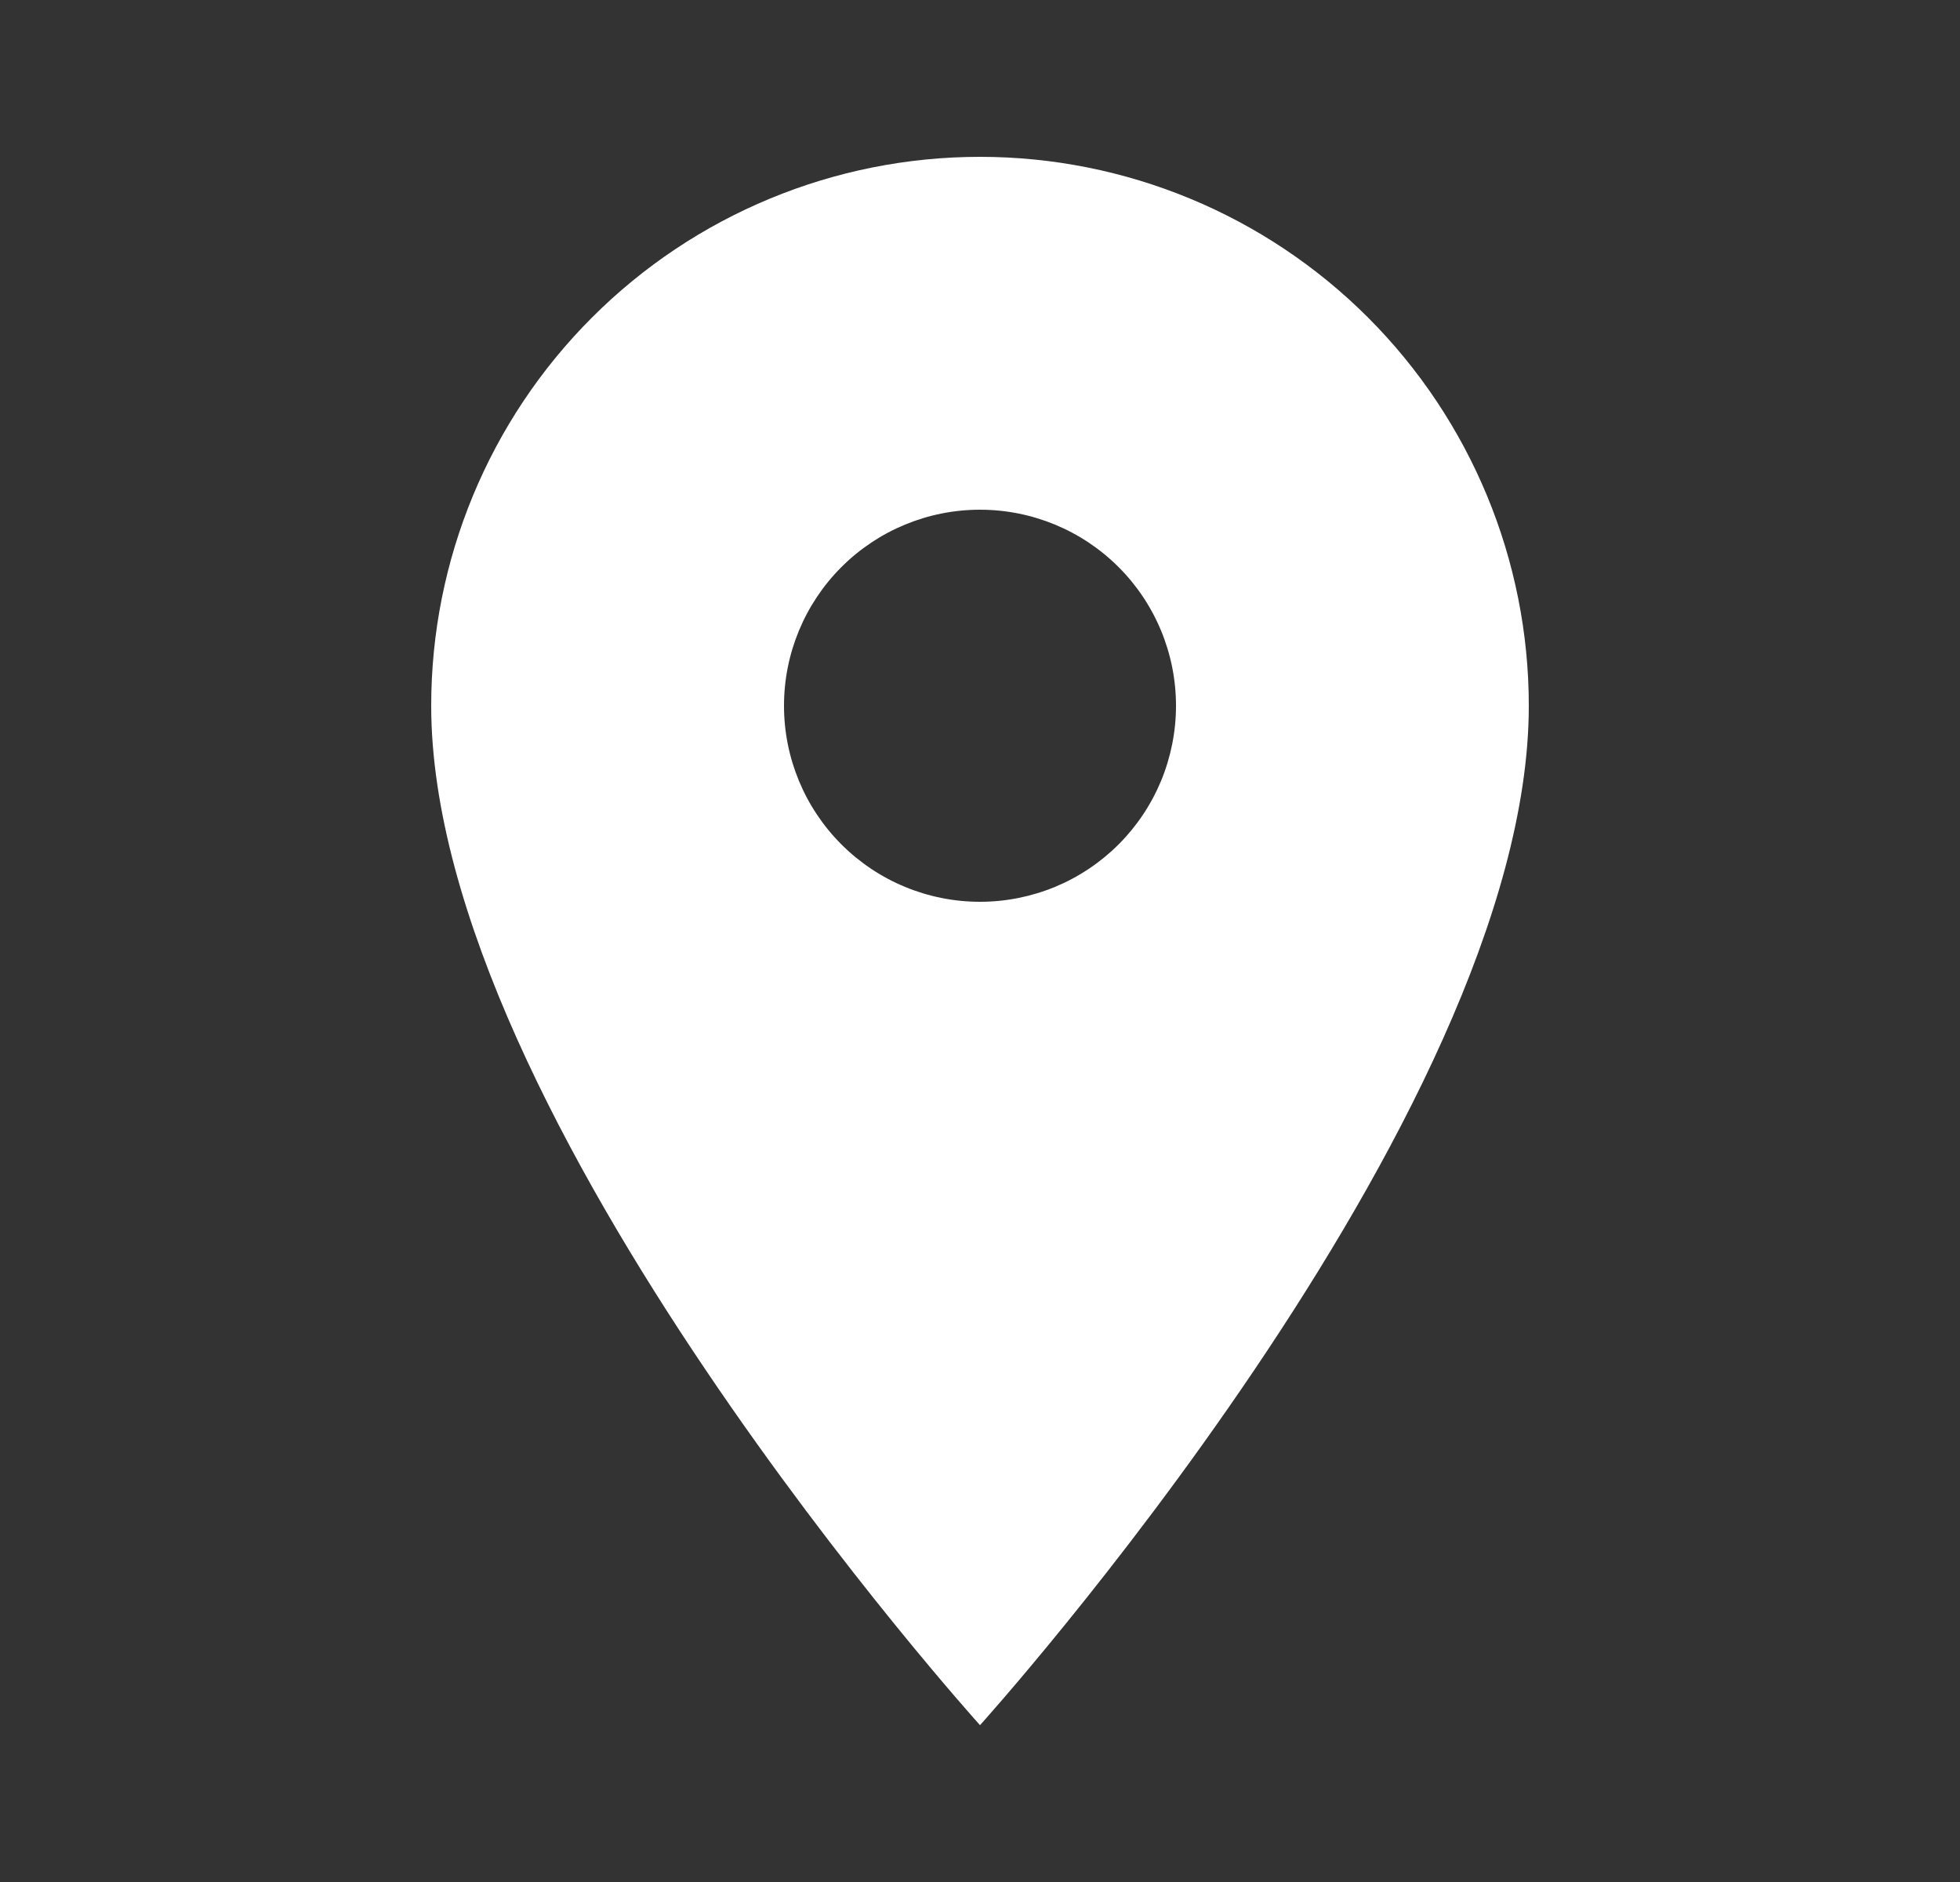 <svg width="25" height="24" viewBox="0 0 25 24" fill="none" xmlns="http://www.w3.org/2000/svg">
<rect x="0" y="0" width="25" height="24" fill="#333333" stroke="none"/>
<path d="M12.5 11.5C11.837 11.5 11.201 11.237 10.732 10.768C10.263 10.299 10 9.663 10 9C10 8.337 10.263 7.701 10.732 7.232C11.201 6.763 11.837 6.5 12.5 6.5C13.163 6.5 13.799 6.763 14.268 7.232C14.737 7.701 15 8.337 15 9C15 9.328 14.935 9.653 14.81 9.957C14.684 10.26 14.5 10.536 14.268 10.768C14.036 11 13.76 11.184 13.457 11.31C13.153 11.435 12.828 11.5 12.5 11.5ZM12.5 2C10.643 2 8.863 2.737 7.55 4.05C6.237 5.363 5.5 7.143 5.5 9C5.5 14.25 12.5 22 12.5 22C12.5 22 19.5 14.25 19.5 9C19.5 7.143 18.762 5.363 17.45 4.05C16.137 2.737 14.357 2 12.5 2Z" fill="white"/>
</svg>
